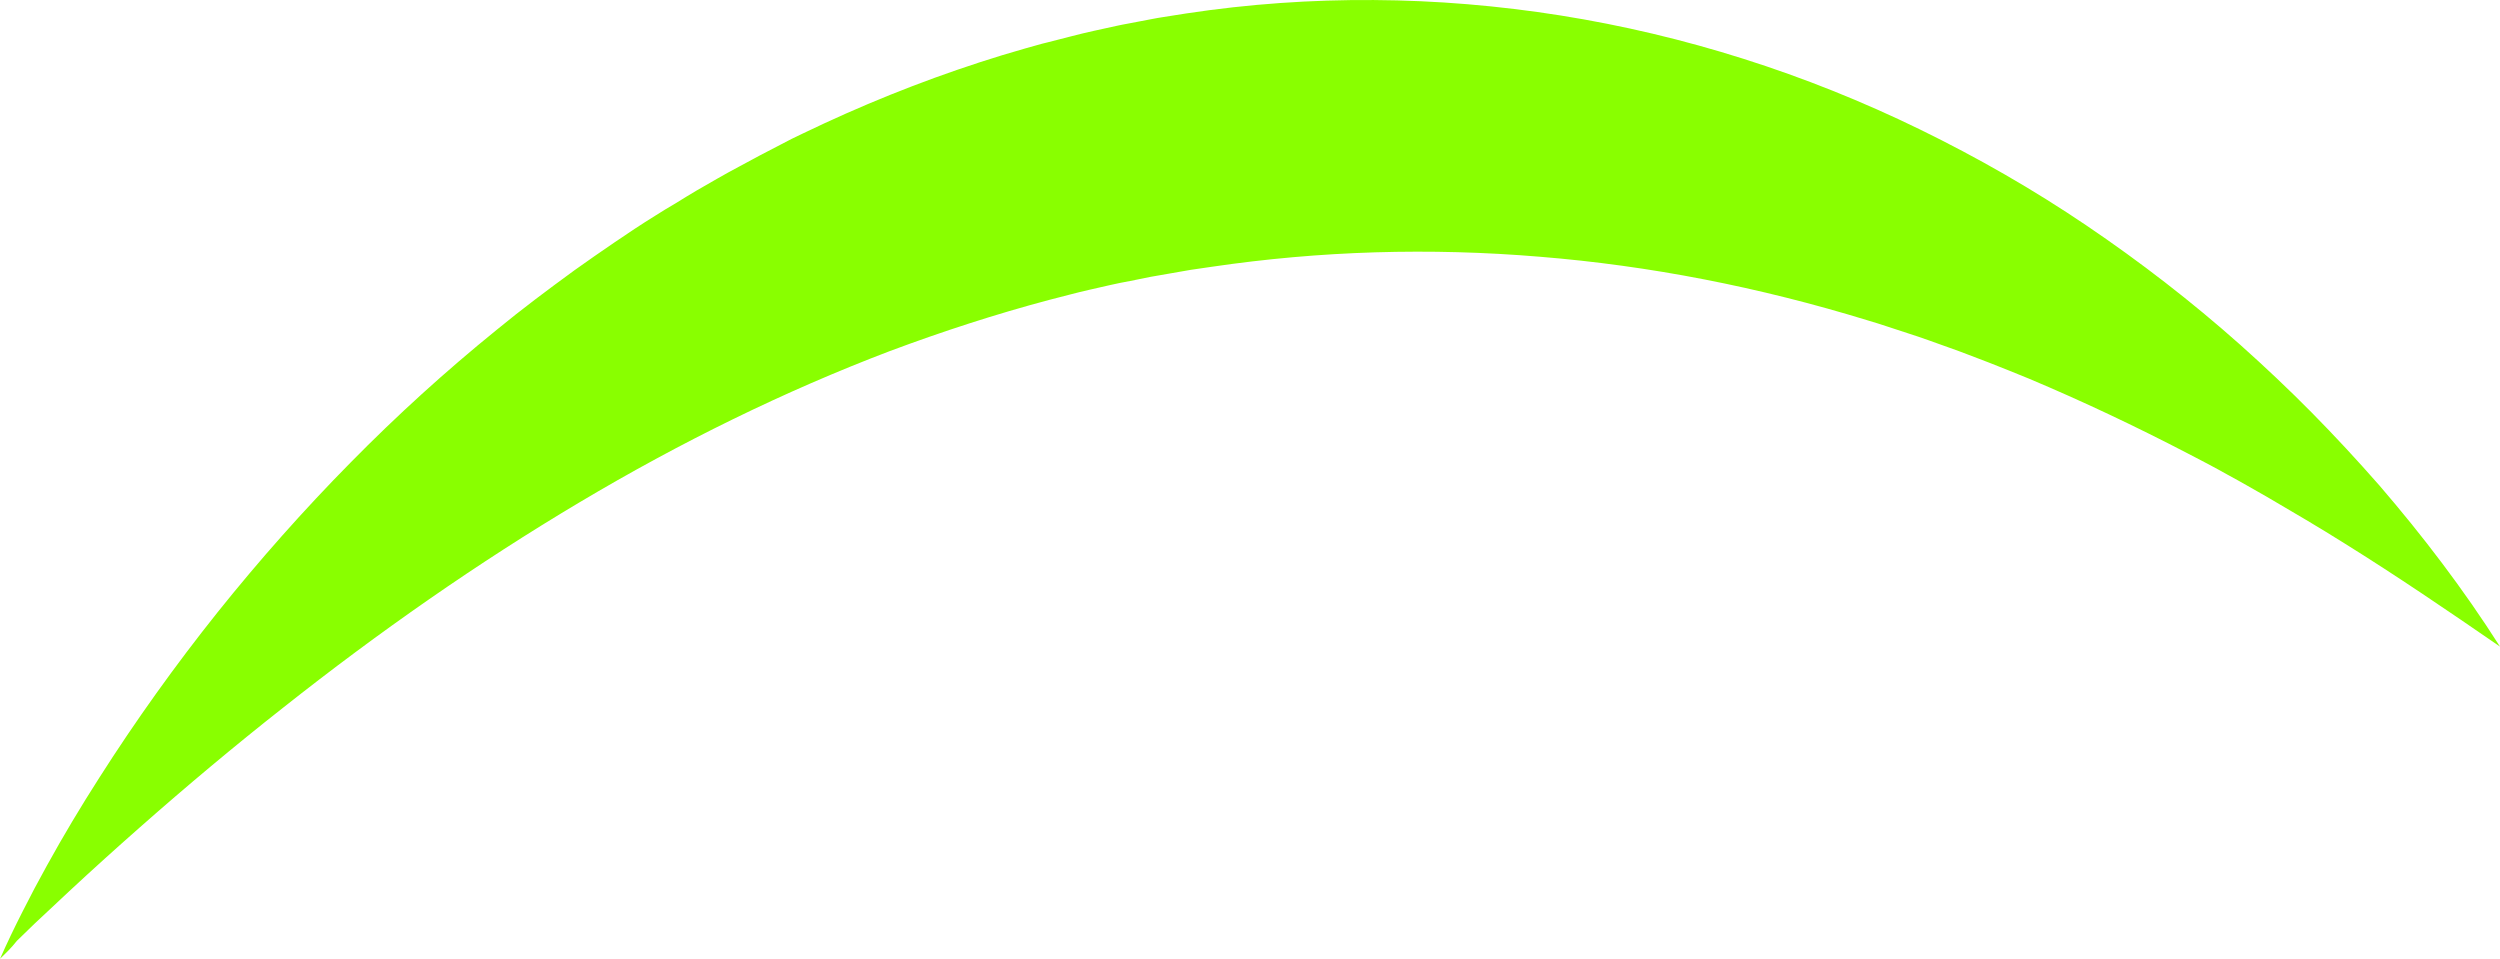 <?xml version="1.0" encoding="UTF-8"?> <svg xmlns="http://www.w3.org/2000/svg" width="185" height="71" viewBox="0 0 185 71" fill="none"> <path d="M-0 70.955C0.26 70.361 0.532 69.79 0.808 69.199C1.081 68.627 1.373 68.04 1.661 67.473C2.242 66.318 2.832 65.205 3.456 64.081C4.687 61.848 5.99 59.671 7.351 57.548C10.057 53.298 12.982 49.218 16.091 45.321C19.197 41.443 22.49 37.728 25.927 34.245C29.367 30.744 32.985 27.463 36.747 24.414C38.623 22.868 40.547 21.434 42.502 20.006C43.487 19.304 44.468 18.621 45.465 17.942C46.462 17.262 47.455 16.602 48.478 15.968C48.973 15.648 49.5 15.335 50.008 15.037C50.52 14.72 51.031 14.403 51.539 14.105C52.571 13.514 53.606 12.903 54.648 12.353C55.169 12.078 55.693 11.784 56.214 11.51L57.792 10.689L58.582 10.278L59.384 9.891L60.985 9.135C65.282 7.146 69.68 5.458 74.157 4.087C74.71 3.919 75.279 3.755 75.848 3.59C76.414 3.445 76.97 3.258 77.533 3.132L79.23 2.697L80.087 2.481L80.94 2.284L82.644 1.91C83.207 1.784 83.779 1.7 84.358 1.578C84.933 1.475 85.496 1.349 86.068 1.265L87.788 0.994C96.987 -0.4 106.341 -0.307 115.477 1.144C124.628 2.599 133.605 5.444 142.078 9.58C146.315 11.648 150.439 14.007 154.397 16.685C158.354 19.363 162.171 22.306 165.78 25.517C167.591 27.134 169.36 28.802 171.071 30.534C172.781 32.267 174.447 34.068 176.072 35.92C179.284 39.654 182.298 43.6 185 47.85C181.153 45.198 177.361 42.618 173.521 40.227C171.611 39.023 169.673 37.892 167.75 36.765C166.786 36.221 165.825 35.657 164.841 35.128C163.877 34.584 162.906 34.078 161.92 33.568C158.022 31.54 154.097 29.684 150.14 28.019C149.154 27.609 148.149 27.214 147.16 26.823L145.674 26.255C145.179 26.059 144.682 25.883 144.184 25.706C143.189 25.353 142.197 24.981 141.196 24.666L139.697 24.175C139.199 23.998 138.695 23.86 138.195 23.703C130.175 21.242 122.08 19.658 113.951 18.999C105.825 18.321 97.701 18.557 89.653 19.744L88.138 19.965C87.632 20.044 87.139 20.147 86.633 20.227C86.124 20.326 85.637 20.39 85.128 20.489L83.632 20.793L82.886 20.935L82.137 21.097L80.635 21.439C80.142 21.542 79.643 21.683 79.147 21.804L77.655 22.189C73.688 23.243 69.751 24.522 65.834 25.985C58.025 28.957 50.368 32.719 42.879 37.176C35.389 41.633 28.077 46.727 20.938 52.379C17.362 55.193 13.828 58.156 10.342 61.23C8.599 62.767 6.85 64.342 5.129 65.944C4.259 66.752 3.405 67.565 2.535 68.373C2.107 68.789 1.678 69.205 1.25 69.621C0.857 70.124 0.428 70.54 -0 70.955Z" fill="#89FF00"></path> </svg> 